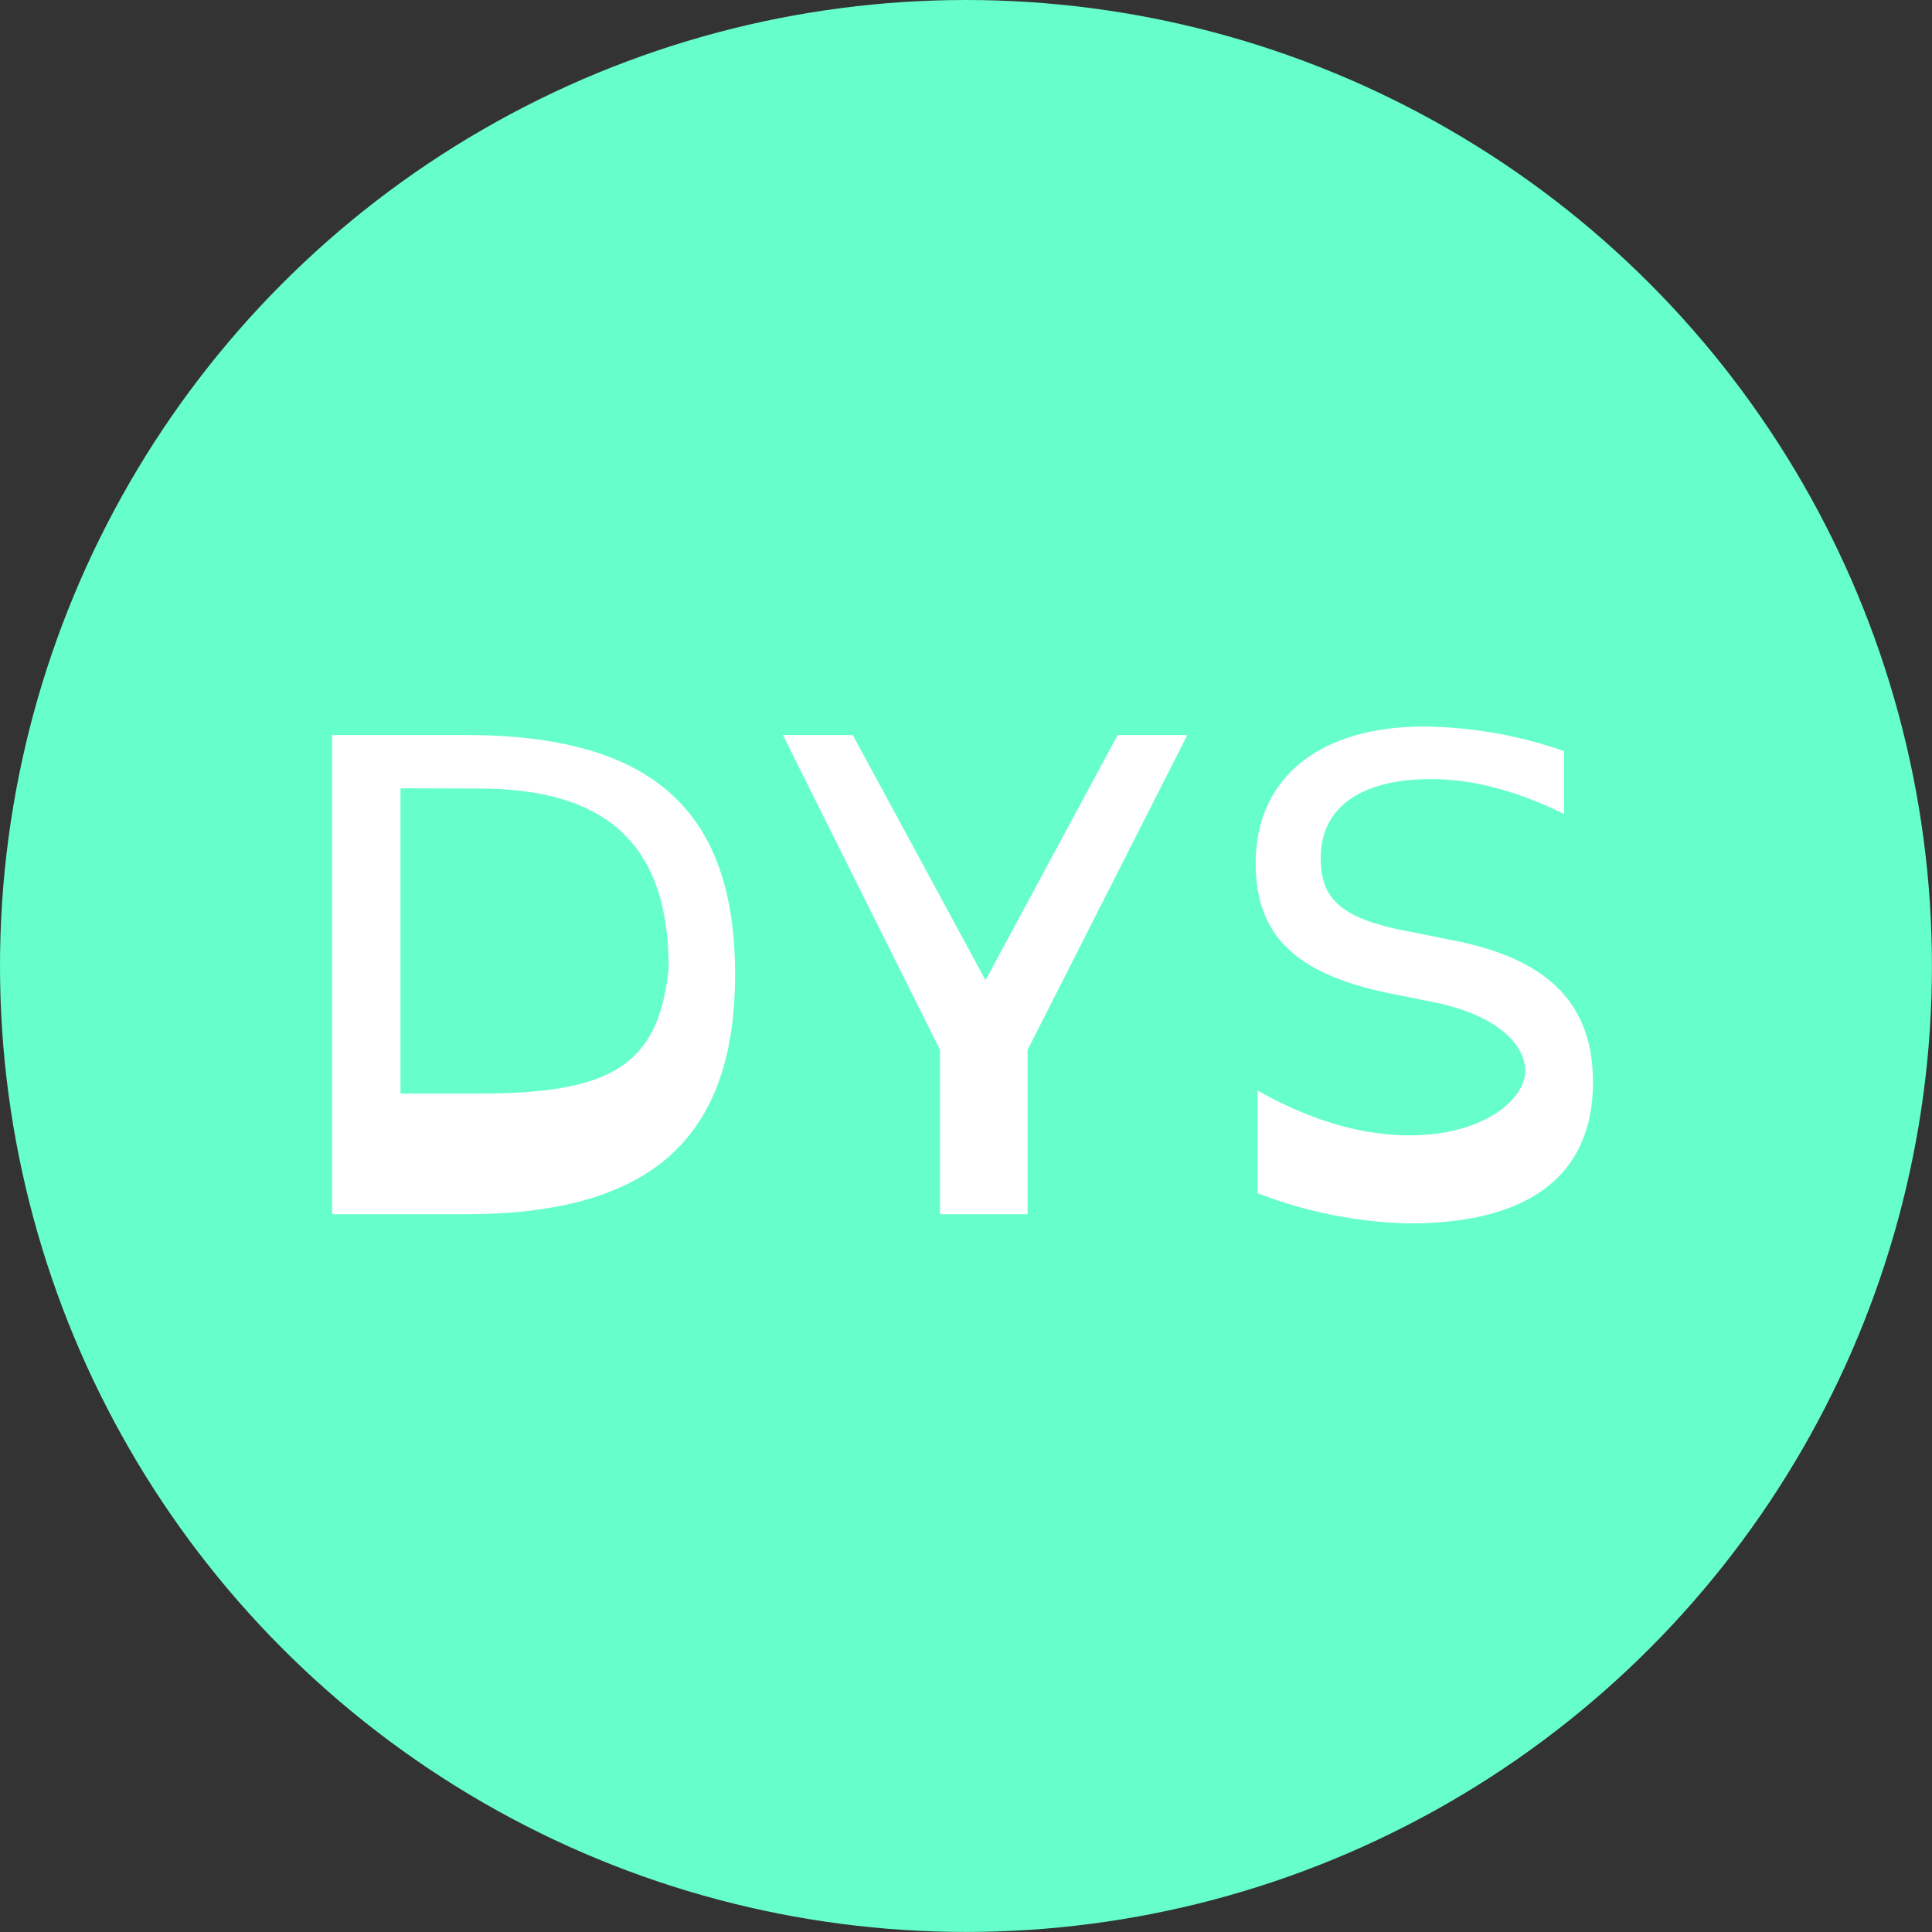 <svg xmlns="http://www.w3.org/2000/svg" viewBox="0 0 314.47 314.47"><rect x="0" y="0" width="314.47" height="314.47" fill="#333333" stroke="none"/><defs><style>.cls-1{fill:#6fc;}.cls-2{fill:#fff;}</style></defs><title>Fichier_1</title><g id="Calque_2" data-name="Calque 2"><g id="Calque_2-2" data-name="Calque 2"><circle class="cls-1" cx="157.23" cy="157.23" r="157.23"/><path class="cls-2" d="M54.06,197.64v-78H75.78c30.28,0,43.87,12.2,43.87,38.95s-13.8,39.05-43.87,39.05Zm11.13-69.33V178H77.92c21.51,0,29.32-4.49,30.92-20.44,0-19.47-9.42-29.21-30.92-29.21Z"/><path class="cls-2" d="M153,197.64V170.89l-25.57-51.25H138.8l21.61,39.91,21.51-39.91h11.34l-26,51.25v26.75Z"/><path class="cls-2" d="M254.58,132.48c-7.92-3.85-15-5.67-21.61-5.67-11.45,0-18,4.6-18,12.84,0,6.85,3.42,10,15,12.09l6.31,1.28c15.73,3,23,10.38,23,23.11,0,15.09-10.27,23-29.85,23a72.27,72.27,0,0,1-24.72-4.92V177.52c8.56,4.82,16.8,7.28,24.72,7.28,12.09,0,18.83-5.88,18.83-10.49,0-4.17-4.39-9.09-15.09-11.23l-6.42-1.28c-15.73-3.1-22.36-9.42-22.36-21.29,0-13.8,10.27-22.25,27.39-22.25a71,71,0,0,1,22.79,4Z"/></g></g></svg>